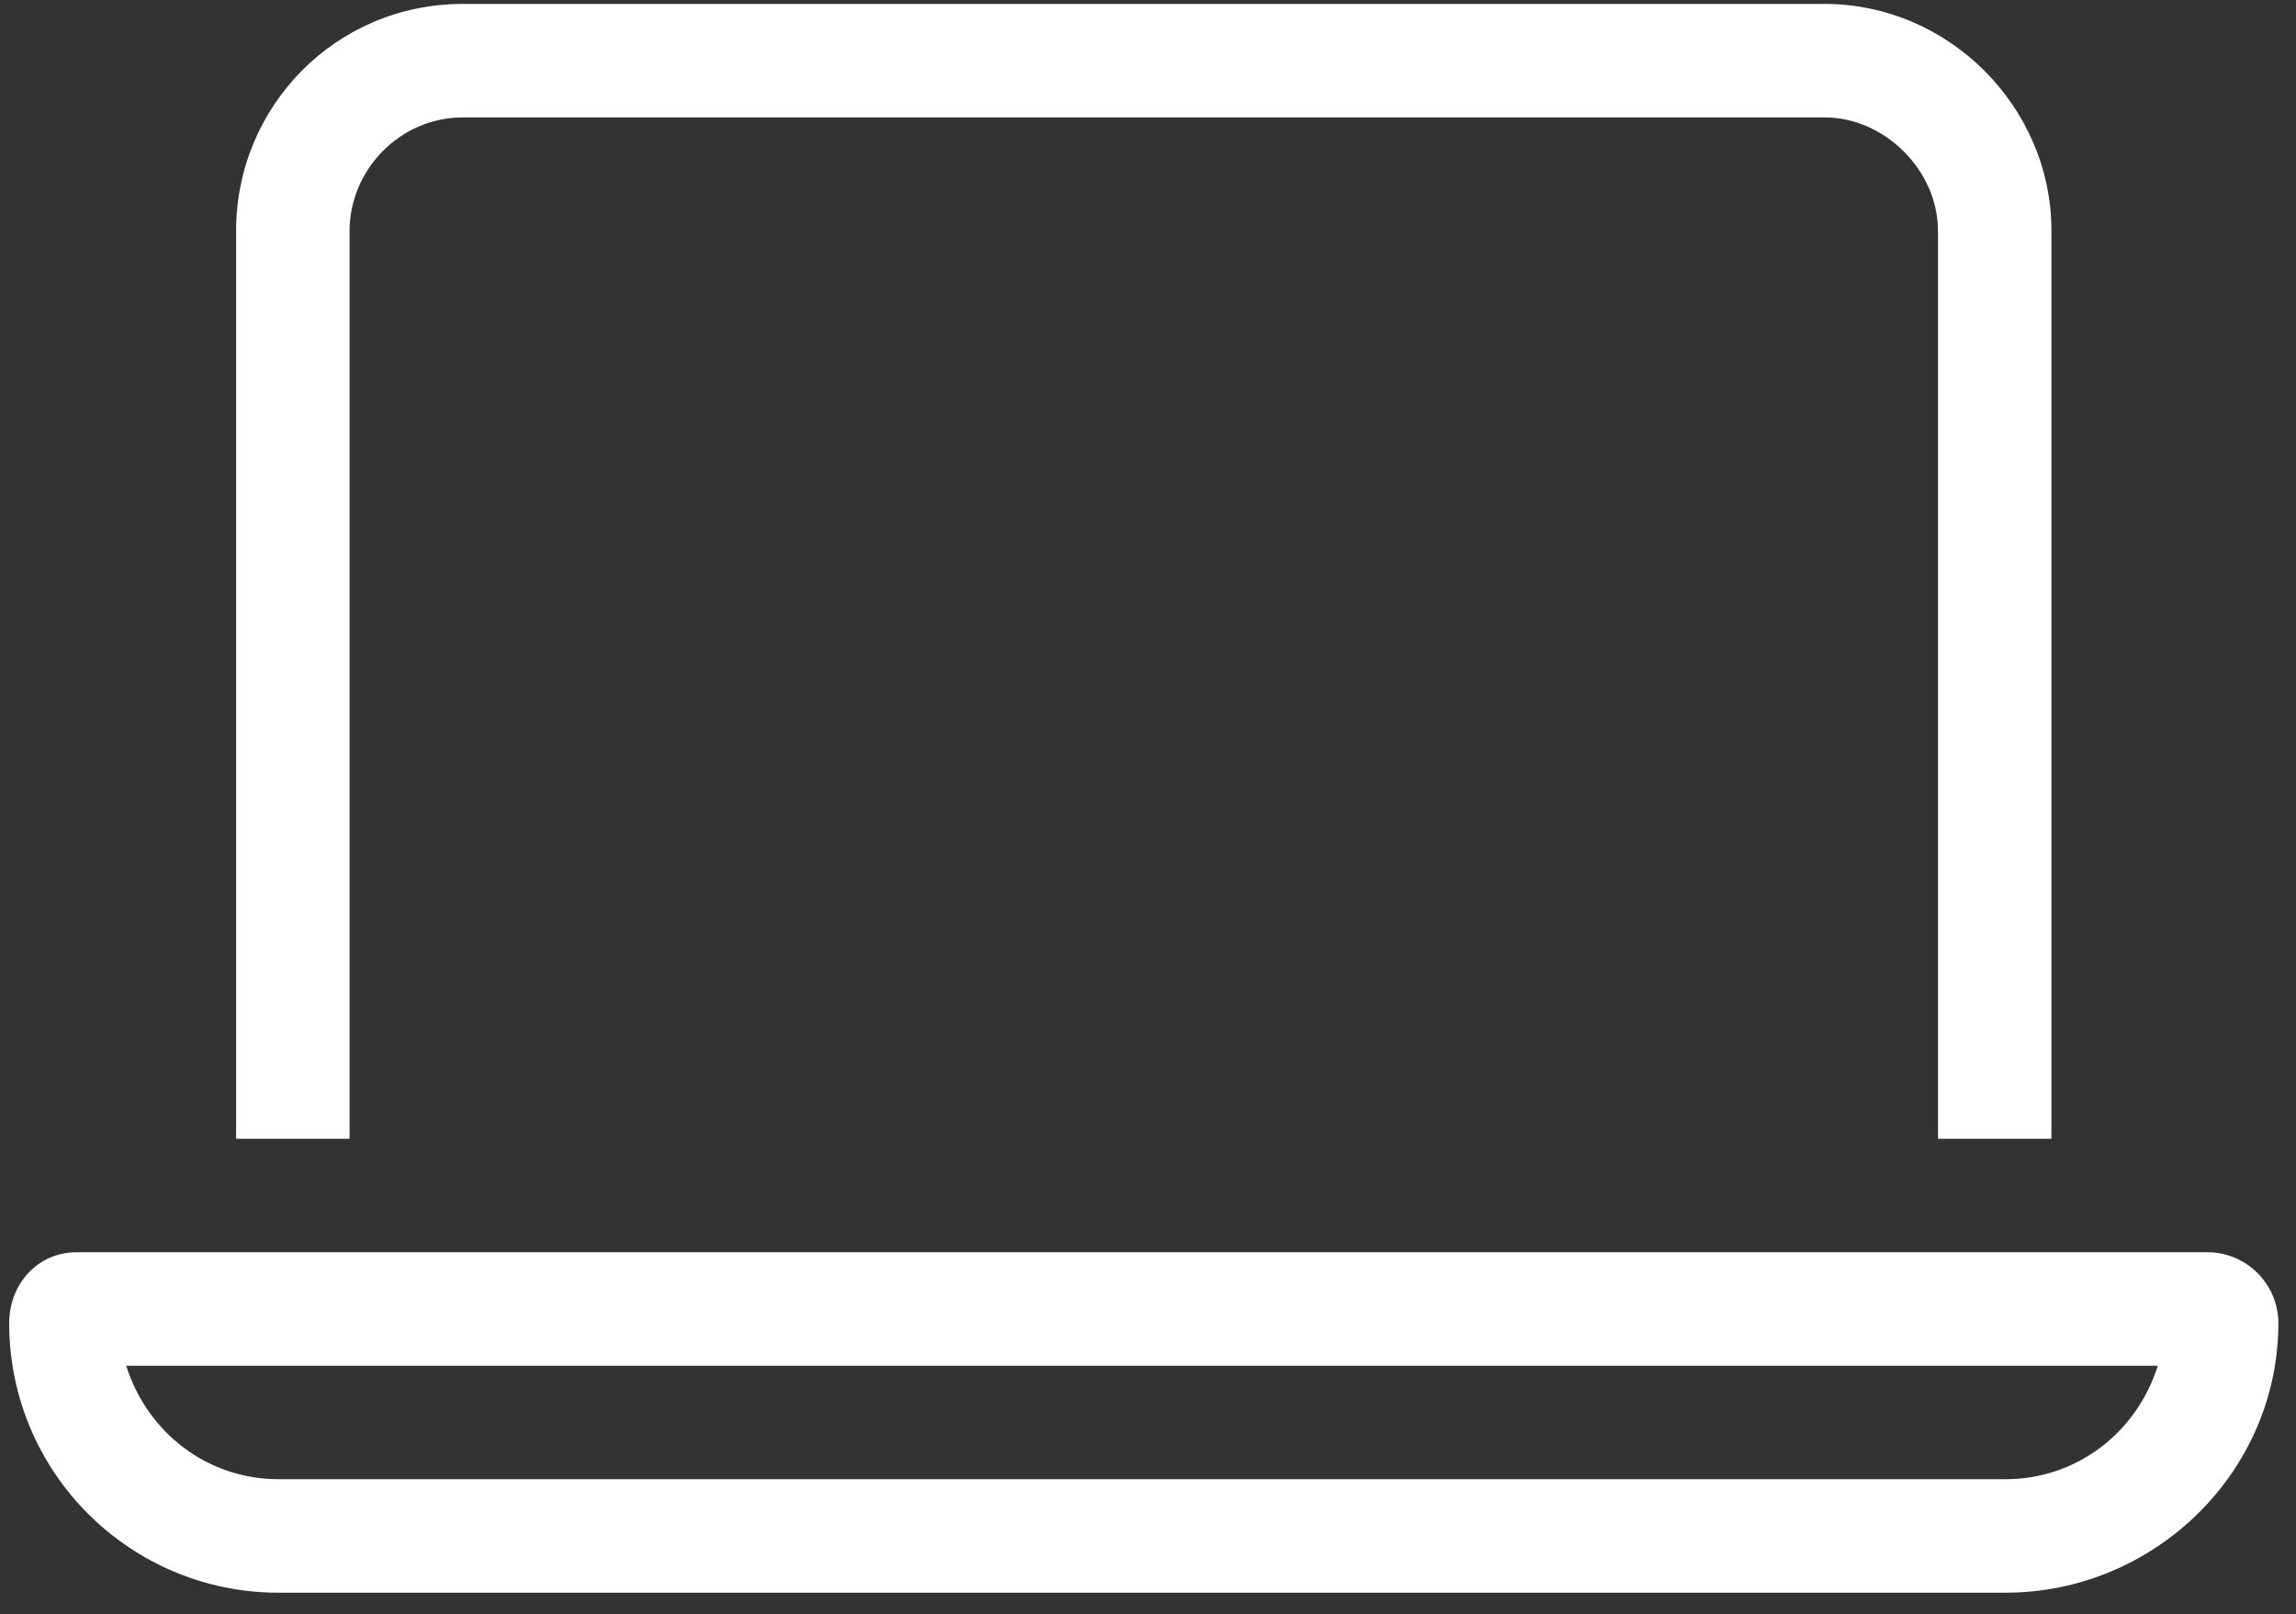 <svg width="101" height="71" viewBox="0 0 101 71" fill="none" xmlns="http://www.w3.org/2000/svg">
<rect x="0" y="0" width="101" height="71" fill="#333333" stroke="none"/>
<path d="M80.26 5.163H20.368C17.561 5.163 15.377 7.502 15.377 10.154V50.082H10.386V10.154C10.386 4.695 14.753 0.172 20.368 0.172H80.26C85.719 0.172 90.242 4.695 90.242 10.154V50.082H85.251V10.154C85.251 7.502 82.912 5.163 80.26 5.163ZM12.258 65.055H88.215C91.334 65.055 93.986 63.027 94.921 60.064H5.551C6.487 63.027 9.139 65.055 12.258 65.055ZM0.404 58.192C0.404 56.477 1.652 55.073 3.368 55.073H97.105C98.821 55.073 100.224 56.477 100.224 58.192C100.224 64.743 94.766 70.046 88.215 70.046H12.258C5.707 70.046 0.404 64.743 0.404 58.192Z" fill="white"/>
</svg>
